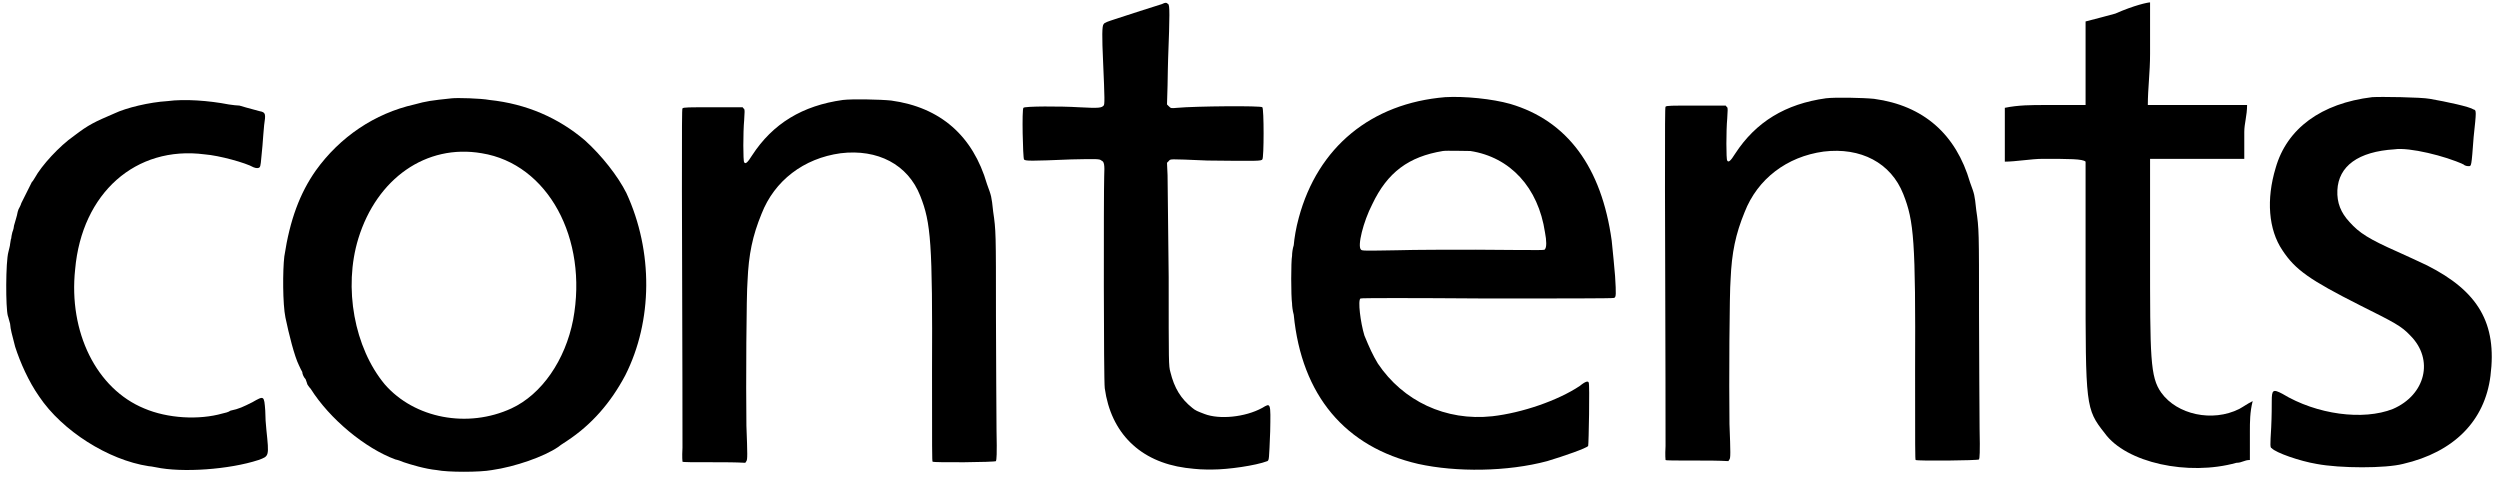 <?xml version='1.0' encoding='utf-8'?>
<svg xmlns="http://www.w3.org/2000/svg" xmlns:xlink="http://www.w3.org/1999/xlink" width="445px" height="85px" viewBox="0 0 4458 851" version="1.1">
<defs>
<path id="gl2850" d="M 299 8 C 266 10 225 20 204 30 C 169 45 158 50 132 70 C 106 88 74 123 62 145 C 60 148 58 152 57 152 C 55 156 42 182 38 190 C 37 194 34 199 33 201 C 32 204 31 207 31 208 C 31 210 27 223 25 230 C 25 232 24 237 22 242 C 21 246 20 251 20 253 C 19 254 19 259 18 263 C 18 266 16 272 15 277 C 10 295 10 377 14 391 C 15 393 16 399 18 405 C 19 417 21 422 27 446 C 36 474 51 508 70 535 C 111 596 193 648 265 659 C 267 659 273 660 278 661 C 325 671 409 665 461 648 C 480 641 480 642 475 594 C 474 586 473 570 473 560 C 471 533 471 533 450 545 C 434 553 426 557 411 560 C 407 563 401 564 397 565 C 355 577 299 574 257 556 C 172 521 122 420 134 308 C 146 172 242 87 365 103 C 391 105 438 118 452 126 C 457 128 461 128 463 126 C 465 123 465 120 468 88 C 469 76 470 60 471 51 C 474 31 474 28 463 26 C 441 20 433 18 427 16 C 423 16 415 15 408 14 C 372 7 329 4 299 8 z" fill="black"/><!-- width=490 height=677 -->
<path id="gl303" d="M 309 4 C 271 8 264 9 242 15 C 171 31 109 73 66 133 C 38 173 20 220 10 286 C 7 311 7 371 12 395 C 18 424 28 464 36 480 C 38 485 41 490 42 492 C 42 496 45 502 48 505 C 50 510 51 514 51 514 C 51 514 54 519 57 522 C 91 576 154 628 208 648 C 213 649 218 651 223 653 C 235 657 261 665 282 667 C 301 671 359 671 380 667 C 422 661 473 643 498 626 C 499 625 506 620 514 615 C 558 586 592 547 618 498 C 667 401 668 277 620 173 C 605 143 576 106 546 79 C 499 39 442 14 376 7 C 360 4 318 3 309 4 M 362 102 C 480 121 552 254 525 399 C 511 471 469 532 415 557 C 337 593 242 575 189 514 C 135 449 115 342 142 254 C 175 147 263 85 362 102 z" fill="black"/><!-- width=667 height=679 -->
<path id="gl2853" d="M 294 9 C 222 19 169 51 132 108 C 124 121 120 124 118 120 C 116 119 116 66 118 45 C 119 30 119 27 118 25 C 116 24 116 22 115 22 C 98 22 80 22 63 22 C 18 22 10 22 8 24 C 7 25 7 56 7 171 C 8 483 8 606 8 629 C 7 647 8 653 8 654 C 9 655 24 655 65 655 C 84 655 102 655 120 656 C 121 655 121 654 122 653 C 124 650 124 642 122 590 C 121 518 122 353 124 332 C 126 284 133 251 149 212 C 172 153 224 113 290 104 C 356 96 410 124 432 180 C 451 228 454 263 453 495 C 453 631 453 654 454 654 C 457 656 566 655 567 653 C 568 651 569 642 568 598 C 568 568 567 477 567 395 C 567 244 567 242 562 208 C 559 180 559 181 551 159 C 526 73 468 22 380 10 C 361 8 310 7 294 9 z" fill="black"/><!-- width=582 height=665 -->
<path id="gl2854" d="M 254 7 C 244 10 188 28 170 34 C 158 38 151 40 150 43 C 147 45 147 66 149 109 C 152 177 152 186 150 188 C 146 192 143 193 106 191 C 74 189 8 189 7 192 C 4 194 6 281 8 284 C 10 287 20 287 92 284 C 138 283 143 283 146 286 C 151 288 152 293 151 314 C 150 347 150 679 152 692 C 163 772 215 823 296 834 C 320 837 326 837 344 837 C 372 837 421 830 442 822 C 445 820 445 820 447 769 C 448 717 448 718 433 727 C 402 744 356 748 330 738 C 317 733 314 732 308 727 C 288 711 276 692 269 663 C 266 652 266 650 266 494 C 265 406 264 324 264 312 C 264 305 263 298 263 290 C 264 289 265 288 266 287 C 270 283 263 283 335 286 C 424 287 431 287 433 284 C 436 282 436 193 433 191 C 432 188 314 189 281 192 C 270 193 270 193 266 189 C 265 188 264 187 263 186 C 263 175 264 163 264 152 C 264 133 265 111 265 104 C 268 26 268 8 265 7 C 262 4 260 4 254 7 z" fill="black"/><!-- width=459 height=851 -->
<path id="gl296" d="M 283 5 C 151 16 56 94 22 220 C 17 238 14 257 13 269 C 11 275 10 283 10 288 C 8 297 8 360 10 373 C 10 377 11 386 13 393 C 27 537 105 629 235 659 C 303 674 394 673 465 654 C 495 645 535 631 538 627 C 539 625 541 516 539 514 C 538 511 534 511 523 520 C 484 546 420 568 367 574 C 284 583 208 547 163 480 C 154 465 148 452 139 430 C 132 407 127 367 132 364 C 133 363 220 363 358 364 C 481 364 583 364 584 363 C 588 362 588 357 586 324 C 584 302 583 289 580 261 C 562 130 501 47 399 17 C 367 8 318 3 283 5 M 328 101 C 399 112 449 166 461 246 C 464 261 464 273 461 276 C 459 278 472 278 338 277 C 294 277 230 277 197 278 C 139 279 135 279 133 277 C 126 271 137 227 153 196 C 180 139 218 111 279 101 C 285 100 320 101 328 101 z" fill="black"/><!-- width=598 height=679 -->
<path id="gl2853" d="M 294 9 C 222 19 169 51 132 108 C 124 121 120 124 118 120 C 116 119 116 66 118 45 C 119 30 119 27 118 25 C 116 24 116 22 115 22 C 98 22 80 22 63 22 C 18 22 10 22 8 24 C 7 25 7 56 7 171 C 8 483 8 606 8 629 C 7 647 8 653 8 654 C 9 655 24 655 65 655 C 84 655 102 655 120 656 C 121 655 121 654 122 653 C 124 650 124 642 122 590 C 121 518 122 353 124 332 C 126 284 133 251 149 212 C 172 153 224 113 290 104 C 356 96 410 124 432 180 C 451 228 454 263 453 495 C 453 631 453 654 454 654 C 457 656 566 655 567 653 C 568 651 569 642 568 598 C 568 568 567 477 567 395 C 567 244 567 242 562 208 C 559 180 559 181 551 159 C 526 73 468 22 380 10 C 361 8 310 7 294 9 z" fill="black"/><!-- width=582 height=665 -->
<path id="gl2855" d="M 206 24 C 192 28 172 33 153 38 C 153 62 153 91 153 115 C 153 139 153 163 153 187 C 129 187 105 187 81 187 C 57 187 33 187 9 192 C 9 206 9 220 9 240 C 9 254 9 268 9 288 C 28 288 57 283 76 283 C 124 283 148 283 153 288 C 153 292 153 384 153 494 C 153 724 153 729 187 772 C 225 825 336 849 422 825 C 432 825 436 820 446 820 C 446 801 446 787 446 768 C 446 753 446 734 451 715 C 441 720 436 724 427 729 C 379 753 316 739 288 700 C 268 672 268 638 268 451 C 268 393 268 340 268 283 C 297 283 326 283 355 283 C 379 283 408 283 436 283 C 436 268 436 249 436 235 C 436 220 441 206 441 187 C 412 187 379 187 350 187 C 321 187 292 187 264 187 C 264 158 268 129 268 96 C 268 43 268 0 268 4 C 264 4 240 9 206 24 z" fill="black"/><!-- width=460 height=844 -->
<path id="gl264" d="M 192 7 C 101 18 40 63 20 133 C 3 189 7 243 32 280 C 55 315 81 333 170 378 C 232 409 244 415 260 432 C 303 475 287 538 229 563 C 176 584 93 573 32 536 C 15 527 13 529 13 549 C 13 555 13 576 12 596 C 10 629 10 632 13 633 C 20 641 63 656 93 661 C 135 669 216 669 247 661 C 338 640 393 584 403 504 C 415 410 381 353 290 307 C 278 301 253 290 238 283 C 186 260 169 249 152 230 C 136 213 129 195 130 173 C 132 130 167 104 232 100 C 258 96 323 112 355 127 C 358 130 363 130 364 130 C 369 130 369 132 373 78 C 378 32 378 30 373 29 C 366 24 324 15 295 10 C 280 7 206 6 192 7 z" fill="black"/><!-- width=420 height=680 -->
</defs>
<use xlink:href="#gl2850" x="0" y="172"/>
<use xlink:href="#gl303" x="497" y="171"/>
<use xlink:href="#gl2853" x="1209" y="169"/>
<use xlink:href="#gl2854" x="1818" y="0"/>
<use xlink:href="#gl296" x="2294" y="168"/>
<use xlink:href="#gl2853" x="2962" y="166"/>
<use xlink:href="#gl2855" x="3566" y="0"/>
<use xlink:href="#gl264" x="4038" y="166"/>
</svg>

